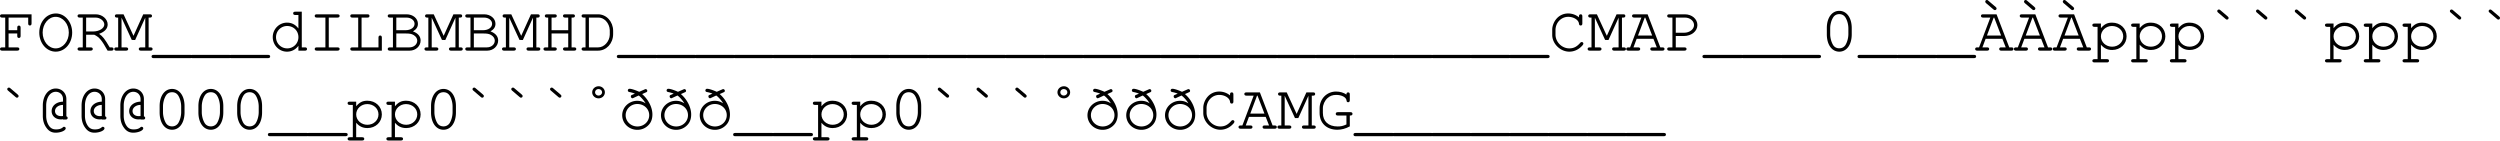<svg width="619.004" height="34.792" viewBox="0 0 464.253 26.094" xmlns:xlink="http://www.w3.org/1999/xlink" xmlns="http://www.w3.org/2000/svg"><defs><symbol overflow="visible" id="a"><path style="stroke:none" d="M2.047-3.188h1.61v.47c0 .25.109.359.312.359s.312-.125.312-.36v-1.547c0-.265-.11-.39-.312-.39-.203 0-.313.125-.313.39v.47h-1.61v-2.345h3.642v1.094c0 .25.109.375.312.375s.313-.125.313-.375V-6.75H.843c-.25 0-.39.11-.39.297 0 .203.14.312.39.312h.579v5.532H.844c-.25 0-.39.109-.39.296 0 .204.14.313.39.313H3.64c.265 0 .406-.11.406-.313 0-.187-.14-.296-.406-.296H2.047zm0 0"/></symbol><symbol overflow="visible" id="b"><path style="stroke:none" d="M3.64-6.906C1.89-6.906.548-5.36.548-3.344c0 1.969 1.36 3.531 3.047 3.531 1.719 0 3.062-1.562 3.062-3.546 0-1.954-1.343-3.547-3.015-3.547zm-.062.625c1.36 0 2.453 1.297 2.453 2.937 0 1.61-1.093 2.922-2.437 2.922-1.328 0-2.422-1.312-2.422-2.937 0-1.594 1.094-2.922 2.406-2.922zm0 0"/></symbol><symbol overflow="visible" id="c"><path style="stroke:none" d="M2.047-2.953h1.515C4.47-2.531 4.97-1.922 6.033 0h.718c.25 0 .39-.11.39-.313 0-.187-.124-.296-.39-.296h-.328C5.5-2.172 5.14-2.656 4.453-3.125c1.031-.36 1.594-.969 1.594-1.734 0-1.016-1.016-1.891-2.219-1.891H.844c-.25 0-.39.094-.39.297 0 .203.14.312.39.312h.578v5.532H.844c-.25 0-.39.109-.39.296 0 .204.14.313.39.313h2.031c.25 0 .406-.11.406-.313 0-.187-.14-.296-.406-.296h-.828Zm0-.61V-6.14h1.765c.844 0 1.61.61 1.61 1.282 0 .703-.938 1.296-2.063 1.296zm0 0"/></symbol><symbol overflow="visible" id="d"><path style="stroke:none" d="m3.953-1.984 1.875-4.141v5.516H5c-.25 0-.375.109-.375.296 0 .204.14.313.375.313h1.797c.266 0 .39-.11.39-.313 0-.187-.125-.296-.39-.296h-.344v-5.532h.25c.25 0 .375-.109.375-.312s-.125-.297-.375-.297h-1.25l-1.812 4-1.844-4H.563c-.25 0-.375.11-.375.297 0 .203.124.312.374.312h.235v5.532H.453c-.25 0-.375.109-.375.296 0 .204.14.313.375.313H2.25c.266 0 .406-.11.406-.313 0-.187-.14-.296-.406-.296h-.828v-5.516l1.906 4.14zm0 0"/></symbol><symbol overflow="visible" id="e"><path style="stroke:none" d="M7.016 1.39c.265 0 .406-.109.406-.312s-.14-.297-.406-.297H.187c-.265 0-.39.11-.39.297 0 .203.125.313.39.313zm0 0"/></symbol><symbol overflow="visible" id="f"><path style="stroke:none" d="M6.094-7.234H4.89c-.266 0-.391.109-.391.296 0 .204.125.313.39.313h.579v2.516c-.532-.72-1.25-1.094-2.11-1.094C1.891-5.203.703-4 .703-2.516c0 1.5 1.188 2.704 2.64 2.704.86 0 1.595-.376 2.126-1.094V0h1.218c.25 0 .375-.11.375-.313 0-.187-.125-.296-.375-.296h-.593ZM3.375-4.578c1.188 0 2.094.89 2.094 2.078A2.067 2.067 0 0 1 3.39-.422a2.07 2.07 0 0 1-2.079-2.094 2.06 2.06 0 0 1 2.063-2.062zm0 0"/></symbol><symbol overflow="visible" id="g"><path style="stroke:none" d="M3.906-6.14h1.61c.25 0 .406-.11.406-.313s-.14-.297-.406-.297H1.687c-.265 0-.39.094-.39.297 0 .203.125.312.39.312h1.594v5.532H1.687c-.265 0-.39.109-.39.296 0 .204.125.313.39.313h3.829c.25 0 .406-.11.406-.313 0-.187-.14-.296-.406-.296h-1.61Zm0 0"/></symbol><symbol overflow="visible" id="h"><path style="stroke:none" d="M2.797-6.14H3.89c.25 0 .375-.11.375-.313S4.14-6.75 3.89-6.75H1.078c-.25 0-.375.094-.375.297 0 .203.125.312.375.312h1.094v5.532H1.078c-.25 0-.375.109-.375.296 0 .204.125.313.375.313h5.484v-2.438c0-.234-.109-.374-.312-.374s-.313.14-.313.374v1.829h-3.14Zm0 0"/></symbol><symbol overflow="visible" id="i"><path style="stroke:none" d="M1.422-.61H.844c-.25 0-.39.11-.39.297 0 .204.14.313.39.313H4.53c1.125 0 2.032-.844 2.032-1.875 0-.766-.485-1.36-1.422-1.703.625-.375.921-.813.921-1.406 0-1-.921-1.766-2.109-1.766H.843c-.25 0-.39.094-.39.297 0 .203.14.312.39.312h.579zm.625-3.187V-6.14h1.906c.828 0 1.485.5 1.485 1.157 0 .687-.704 1.187-1.688 1.187zm0 3.188v-2.579H3.78c.719 0 1.11.063 1.469.282.438.25.688.64.688 1.047 0 .703-.641 1.25-1.454 1.25zm0 0"/></symbol><symbol overflow="visible" id="j"><path style="stroke:none" d="M5.172-3.188v2.579h-.578c-.266 0-.39.109-.39.296 0 .204.14.313.39.313H6.28c.25 0 .39-.11.39-.313 0-.187-.124-.296-.39-.296h-.484v-5.532h.234c.25 0 .39-.109.39-.312s-.14-.297-.39-.297H4.594c-.266 0-.39.094-.39.297 0 .203.14.312.39.312h.578v2.344H2.078V-6.14h.578c.25 0 .39-.109.39-.312s-.124-.297-.39-.297H1.22c-.266 0-.39.094-.39.297 0 .203.124.312.39.312h.234v5.532H.97c-.266 0-.39.109-.39.296 0 .204.14.313.39.313h1.687c.25 0 .39-.11.39-.313 0-.187-.124-.296-.39-.296h-.578v-2.579Zm0 0"/></symbol><symbol overflow="visible" id="k"><path style="stroke:none" d="M1.188-.61H.844c-.25 0-.39.11-.39.297 0 .204.14.313.39.313h2.64c1.563.016 2.813-1.328 2.829-3.047v-.656c-.017-1.719-1.267-3.063-2.83-3.047H.844c-.25 0-.39.094-.39.297 0 .203.14.312.39.312h.344Zm.625 0v-5.53h1.656c1.14-.094 2.156 1 2.219 2.327v.86C5.655-1.703 4.625-.593 3.546-.61zm0 0"/></symbol><symbol overflow="visible" id="l"><path style="stroke:none" d="M5.672-6.188a3.144 3.144 0 0 0-2.016-.718c-.797 0-1.531.312-2.078.89-.531.563-.875 1.391-.875 2.125v.97c0 1.64 1.5 3.108 3.172 3.108.781 0 1.531-.296 2.125-.843.344-.313.484-.5.484-.656 0-.157-.125-.282-.296-.282-.11 0-.172.032-.266.125-.656.75-1.234 1.047-2.047 1.047-1.375 0-2.563-1.172-2.563-2.562v-.829c0-1.374 1.047-2.468 2.36-2.468 1.031 0 1.937.578 2 1.281.031.219.125.328.312.328.204 0 .313-.125.313-.375v-1.328c0-.25-.11-.375-.313-.375s-.312.14-.312.375zm0 0"/></symbol><symbol overflow="visible" id="m"><path style="stroke:none" d="M5.094-2.203 5.719-.61H4.89c-.25 0-.375.109-.375.296 0 .204.125.313.375.313h1.875c.25 0 .39-.11.39-.313 0-.187-.125-.296-.39-.296h-.391L4.015-6.75H1.532c-.265 0-.406.094-.406.297 0 .203.14.312.406.312H2.86L.766-.609H.437c-.25 0-.39.109-.39.296 0 .204.14.313.39.313H2.25c.25 0 .39-.11.39-.313 0-.187-.124-.296-.39-.296h-.86l.594-1.594zm-.235-.61H2.234l1.25-3.328h.094zm0 0"/></symbol><symbol overflow="visible" id="n"><path style="stroke:none" d="M2.047-2.719h1.515c1.391 0 2.5-.89 2.5-2.031 0-1.125-1.015-2-2.328-2H.844c-.25 0-.39.094-.39.297 0 .203.14.312.39.312h.578v5.532H.844c-.25 0-.39.109-.39.296 0 .204.14.313.39.313H3.64c.265 0 .406-.11.406-.313 0-.187-.14-.296-.406-.296H2.047zm0-.61V-6.14h1.719c.921 0 1.671.625 1.671 1.391 0 .781-.828 1.422-1.843 1.422zm0 0"/></symbol><symbol overflow="visible" id="o"><path style="stroke:none" d="M5.922-4.203c0-1.89-.938-3.188-2.313-3.188-1.375 0-2.312 1.297-2.312 3.188v1.172c0 1.922.937 3.219 2.312 3.219 1.375 0 2.313-1.297 2.313-3.22zm-4 .078c0-.75.219-1.531.562-2.063.25-.39.641-.593 1.125-.593.485 0 .86.203 1.125.593.344.532.563 1.313.563 2.063v1.047c0 .719-.219 1.515-.563 2.062a1.33 1.33 0 0 1-1.125.579c-.484 0-.875-.204-1.125-.579-.343-.546-.562-1.343-.562-2.062zm0 0"/></symbol><symbol overflow="visible" id="p"><path style="stroke:none" d="M5.094-2.203 5.719-.61H4.89c-.25 0-.375.109-.375.296 0 .204.125.313.375.313h1.875c.25 0 .39-.11.39-.313 0-.187-.125-.296-.39-.296h-.391L4.015-6.75H1.532c-.265 0-.406.094-.406.297 0 .203.14.312.406.312H2.86L.766-.609H.437c-.25 0-.39.109-.39.296 0 .204.14.313.39.313H2.25c.25 0 .39-.11.39-.313 0-.187-.124-.296-.39-.296h-.86l.594-1.594zm-.235-.61H2.234l1.25-3.328h.094zM2.484-9.28c-.125-.11-.171-.125-.265-.125a.287.287 0 0 0-.297.297c0 .109.047.187.156.296l1.36 1.157c.109.093.187.125.265.125.188 0 .313-.125.313-.313 0-.093 0-.093-.11-.203l-.047-.062zm0 0"/></symbol><symbol overflow="visible" id="q"><path style="stroke:none" d="M1.797-5.031H.594c-.266 0-.39.093-.39.297 0 .203.14.312.39.312h.578v6H.594c-.25 0-.39.11-.39.297 0 .203.14.313.39.313h2.312c.266 0 .39-.11.39-.313 0-.188-.124-.297-.39-.297h-1.11v-2.687c.563.671 1.22.984 2.095.984 1.515 0 2.671-1.11 2.671-2.531 0-1.453-1.156-2.547-2.687-2.547-.89 0-1.469.297-2.078 1.031zm2.047.453c1.187 0 2.094.828 2.094 1.922 0 1.078-.907 1.922-2.063 1.922-1.156 0-2.078-.844-2.078-1.922 0-1.063.922-1.922 2.047-1.922zm0 0"/></symbol><symbol overflow="visible" id="r"><path style="stroke:none" d="M2.375-7.516c-.125-.109-.172-.125-.266-.125-.171 0-.312.125-.312.297 0 .11.047.188.172.282l1.375 1.171c.094.094.172.125.25.125.187 0 .312-.125.312-.312 0-.094 0-.094-.156-.266zm0 0"/></symbol><symbol overflow="visible" id="s"><path style="stroke:none" d="M4.953-1.703h.469c.25 0 .39-.094.39-.313 0-.14-.093-.25-.234-.28v-3.22c0-1.109-.844-1.953-1.969-1.953-1.39 0-2.406 1.344-2.406 3.157v1.906c0 .875.219 1.61.672 2.219.438.625.984.921 1.719.921.937 0 1.86-.39 1.86-.812 0-.156-.126-.281-.313-.281a.247.247 0 0 0-.188.078C4.641 0 4.25.125 3.656.125c-.578 0-.969-.203-1.281-.64-.36-.516-.547-1.172-.547-1.891v-1.86c0-1.515.734-2.593 1.781-2.593.782 0 1.344.578 1.344 1.343v.485c-1.25.047-2.11.765-2.11 1.765 0 .875.72 1.532 1.704 1.532.14 0 .234 0 .406-.032zm0-.656c-.187.015-.25.015-.375.015-.656 0-1.11-.375-1.11-.937 0-.64.641-1.14 1.485-1.14zm0 0"/></symbol><symbol overflow="visible" id="t"><path style="stroke:none" d="M3.625-7.89c-.672 0-1.203.5-1.203 1.124 0 .625.531 1.125 1.187 1.125.657 0 1.172-.5 1.172-1.125 0-.609-.515-1.125-1.156-1.125zm-.031.515c.375 0 .672.266.672.61 0 .327-.297.609-.657.609-.375 0-.656-.282-.656-.61 0-.343.281-.609.64-.609zm0 0"/></symbol><symbol overflow="visible" id="u"><path style="stroke:none" d="M5.297-6.797c.094-.031.156-.125.156-.25a.313.313 0 0 0-.312-.312c-.032 0-.047 0-.079.015l-1.109.485c-.75-.344-1.453-.563-1.797-.563a.313.313 0 0 0-.312.313c0 .156.093.25.297.296a4.98 4.98 0 0 1 1.015.297l-.61.266c-.093.047-.14.125-.14.25 0 .188.14.344.313.344.015 0 .047-.016.094-.032l1.046-.484c.407.281.985.938 1.282 1.453-.516-.328-.985-.468-1.547-.468C2.047-5.188.797-3.984.797-2.5.797-1 2.047.203 3.609.203a2.8 2.8 0 0 0 1.985-.797c.547-.515.812-1.187.812-2.062 0-1.297-.75-2.781-1.906-3.781zM3.594-4.594c1.25 0 2.219.907 2.219 2.078 0 1.172-.97 2.094-2.188 2.094-1.219 0-2.188-.922-2.188-2.094 0-1.14.97-2.078 2.157-2.078zm0 0"/></symbol><symbol overflow="visible" id="v"><path style="stroke:none" d="M6.313-2.453h.109c.25 0 .39-.11.39-.313s-.125-.312-.39-.312H4.094c-.266 0-.39.11-.39.312 0 .204.124.313.39.313h1.593v1.656c-.656.297-1.03.375-1.64.375-1.703 0-2.734-.953-2.734-2.515v-.86c0-.672.328-1.406.843-1.875.453-.422.969-.61 1.625-.61 1.031 0 1.86.438 1.922 1.016.016.235.11.344.297.344.203 0 .313-.125.313-.375v-1.078c0-.25-.094-.375-.313-.375-.203 0-.313.125-.313.375v.031c-.53-.36-1.171-.562-1.937-.562-1.703 0-3.047 1.36-3.047 3.11v.858C.703-1.046 2 .188 4 .188c.781 0 1.531-.204 2.313-.625zm0 0"/></symbol></defs><g style="fill:#000;fill-opacity:1" transform="translate(-72.453 -123.469)"><use xlink:href="#a" x="72" y="132.875" width="100%" height="100%"/><use xlink:href="#b" x="79.2" y="132.875" width="100%" height="100%"/><use xlink:href="#c" x="86.4" y="132.875" width="100%" height="100%"/><use xlink:href="#d" x="93.6" y="132.875" width="100%" height="100%"/><use xlink:href="#e" x="100.8" y="132.875" width="100%" height="100%"/><use xlink:href="#e" x="108" y="132.875" width="100%" height="100%"/><use xlink:href="#e" x="115.2" y="132.875" width="100%" height="100%"/><use xlink:href="#f" x="122.4" y="132.875" width="100%" height="100%"/><use xlink:href="#g" x="129.6" y="132.875" width="100%" height="100%"/><use xlink:href="#h" x="136.8" y="132.875" width="100%" height="100%"/><use xlink:href="#i" x="144" y="132.875" width="100%" height="100%"/><use xlink:href="#d" x="151.2" y="132.875" width="100%" height="100%"/><use xlink:href="#i" x="158.4" y="132.875" width="100%" height="100%"/><use xlink:href="#d" x="165.6" y="132.875" width="100%" height="100%"/><use xlink:href="#j" x="172.8" y="132.875" width="100%" height="100%"/><use xlink:href="#k" x="180" y="132.875" width="100%" height="100%"/><use xlink:href="#e" x="187.2" y="132.875" width="100%" height="100%"/><use xlink:href="#e" x="194.4" y="132.875" width="100%" height="100%"/><use xlink:href="#e" x="201.6" y="132.875" width="100%" height="100%"/><use xlink:href="#e" x="208.8" y="132.875" width="100%" height="100%"/><use xlink:href="#e" x="216" y="132.875" width="100%" height="100%"/><use xlink:href="#e" x="223.2" y="132.875" width="100%" height="100%"/><use xlink:href="#e" x="230.4" y="132.875" width="100%" height="100%"/><use xlink:href="#e" x="237.6" y="132.875" width="100%" height="100%"/><use xlink:href="#e" x="244.8" y="132.875" width="100%" height="100%"/><use xlink:href="#e" x="252" y="132.875" width="100%" height="100%"/><use xlink:href="#e" x="259.2" y="132.875" width="100%" height="100%"/><use xlink:href="#e" x="266.4" y="132.875" width="100%" height="100%"/><use xlink:href="#e" x="273.6" y="132.875" width="100%" height="100%"/><use xlink:href="#e" x="280.8" y="132.875" width="100%" height="100%"/><use xlink:href="#e" x="288" y="132.875" width="100%" height="100%"/><use xlink:href="#e" x="295.2" y="132.875" width="100%" height="100%"/><use xlink:href="#e" x="302.4" y="132.875" width="100%" height="100%"/><use xlink:href="#e" x="309.6" y="132.875" width="100%" height="100%"/><use xlink:href="#e" x="316.8" y="132.875" width="100%" height="100%"/><use xlink:href="#e" x="324" y="132.875" width="100%" height="100%"/><use xlink:href="#e" x="331.2" y="132.875" width="100%" height="100%"/><use xlink:href="#e" x="338.4" y="132.875" width="100%" height="100%"/><use xlink:href="#e" x="345.6" y="132.875" width="100%" height="100%"/><use xlink:href="#e" x="352.8" y="132.875" width="100%" height="100%"/><use xlink:href="#l" x="360" y="132.875" width="100%" height="100%"/><use xlink:href="#d" x="367.2" y="132.875" width="100%" height="100%"/><use xlink:href="#m" x="374.4" y="132.875" width="100%" height="100%"/><use xlink:href="#n" x="381.6" y="132.875" width="100%" height="100%"/><use xlink:href="#e" x="388.8" y="132.875" width="100%" height="100%"/><use xlink:href="#e" x="396" y="132.875" width="100%" height="100%"/><use xlink:href="#e" x="403.2" y="132.875" width="100%" height="100%"/><use xlink:href="#o" x="410.4" y="132.875" width="100%" height="100%"/><use xlink:href="#e" x="417.6" y="132.875" width="100%" height="100%"/><use xlink:href="#e" x="424.8" y="132.875" width="100%" height="100%"/><use xlink:href="#e" x="432" y="132.875" width="100%" height="100%"/><use xlink:href="#p" x="439.2" y="132.875" width="100%" height="100%"/><use xlink:href="#p" x="446.4" y="132.875" width="100%" height="100%"/><use xlink:href="#p" x="453.6" y="132.875" width="100%" height="100%"/><use xlink:href="#q" x="460.8" y="132.875" width="100%" height="100%"/><use xlink:href="#q" x="468" y="132.875" width="100%" height="100%"/><use xlink:href="#q" x="475.2" y="132.875" width="100%" height="100%"/><use xlink:href="#r" x="482.4" y="132.875" width="100%" height="100%"/><use xlink:href="#r" x="489.6" y="132.875" width="100%" height="100%"/><use xlink:href="#r" x="496.8" y="132.875" width="100%" height="100%"/><use xlink:href="#q" x="504" y="132.875" width="100%" height="100%"/><use xlink:href="#q" x="511.2" y="132.875" width="100%" height="100%"/><use xlink:href="#q" x="518.4" y="132.875" width="100%" height="100%"/><use xlink:href="#r" x="525.6" y="132.875" width="100%" height="100%"/><use xlink:href="#r" x="532.8" y="132.875" width="100%" height="100%"/></g><g style="fill:#000;fill-opacity:1" transform="translate(-72.453 -123.469)"><use xlink:href="#r" x="72" y="147.375" width="100%" height="100%"/><use xlink:href="#s" x="79.2" y="147.375" width="100%" height="100%"/><use xlink:href="#s" x="86.4" y="147.375" width="100%" height="100%"/><use xlink:href="#s" x="93.6" y="147.375" width="100%" height="100%"/><use xlink:href="#o" x="100.8" y="147.375" width="100%" height="100%"/><use xlink:href="#o" x="108" y="147.375" width="100%" height="100%"/><use xlink:href="#o" x="115.2" y="147.375" width="100%" height="100%"/><use xlink:href="#e" x="122.4" y="147.375" width="100%" height="100%"/><use xlink:href="#e" x="129.6" y="147.375" width="100%" height="100%"/><use xlink:href="#q" x="136.8" y="147.375" width="100%" height="100%"/><use xlink:href="#q" x="144" y="147.375" width="100%" height="100%"/><use xlink:href="#o" x="151.2" y="147.375" width="100%" height="100%"/><use xlink:href="#r" x="158.4" y="147.375" width="100%" height="100%"/><use xlink:href="#r" x="165.6" y="147.375" width="100%" height="100%"/><use xlink:href="#r" x="172.8" y="147.375" width="100%" height="100%"/><use xlink:href="#t" x="180" y="147.375" width="100%" height="100%"/><use xlink:href="#u" x="187.2" y="147.375" width="100%" height="100%"/><use xlink:href="#u" x="194.4" y="147.375" width="100%" height="100%"/><use xlink:href="#u" x="201.6" y="147.375" width="100%" height="100%"/><use xlink:href="#e" x="208.8" y="147.375" width="100%" height="100%"/><use xlink:href="#e" x="216" y="147.375" width="100%" height="100%"/><use xlink:href="#q" x="223.2" y="147.375" width="100%" height="100%"/><use xlink:href="#q" x="230.4" y="147.375" width="100%" height="100%"/><use xlink:href="#o" x="237.6" y="147.375" width="100%" height="100%"/><use xlink:href="#r" x="244.8" y="147.375" width="100%" height="100%"/><use xlink:href="#r" x="252" y="147.375" width="100%" height="100%"/><use xlink:href="#r" x="259.2" y="147.375" width="100%" height="100%"/><use xlink:href="#t" x="266.4" y="147.375" width="100%" height="100%"/><use xlink:href="#u" x="273.6" y="147.375" width="100%" height="100%"/><use xlink:href="#u" x="280.8" y="147.375" width="100%" height="100%"/><use xlink:href="#u" x="288" y="147.375" width="100%" height="100%"/><use xlink:href="#l" x="295.2" y="147.375" width="100%" height="100%"/><use xlink:href="#m" x="302.4" y="147.375" width="100%" height="100%"/><use xlink:href="#d" x="309.6" y="147.375" width="100%" height="100%"/><use xlink:href="#v" x="316.8" y="147.375" width="100%" height="100%"/><use xlink:href="#e" x="324" y="147.375" width="100%" height="100%"/><use xlink:href="#e" x="331.2" y="147.375" width="100%" height="100%"/><use xlink:href="#e" x="338.4" y="147.375" width="100%" height="100%"/><use xlink:href="#e" x="345.6" y="147.375" width="100%" height="100%"/><use xlink:href="#e" x="352.8" y="147.375" width="100%" height="100%"/><use xlink:href="#e" x="360" y="147.375" width="100%" height="100%"/><use xlink:href="#e" x="367.2" y="147.375" width="100%" height="100%"/><use xlink:href="#e" x="374.4" y="147.375" width="100%" height="100%"/></g></svg>
